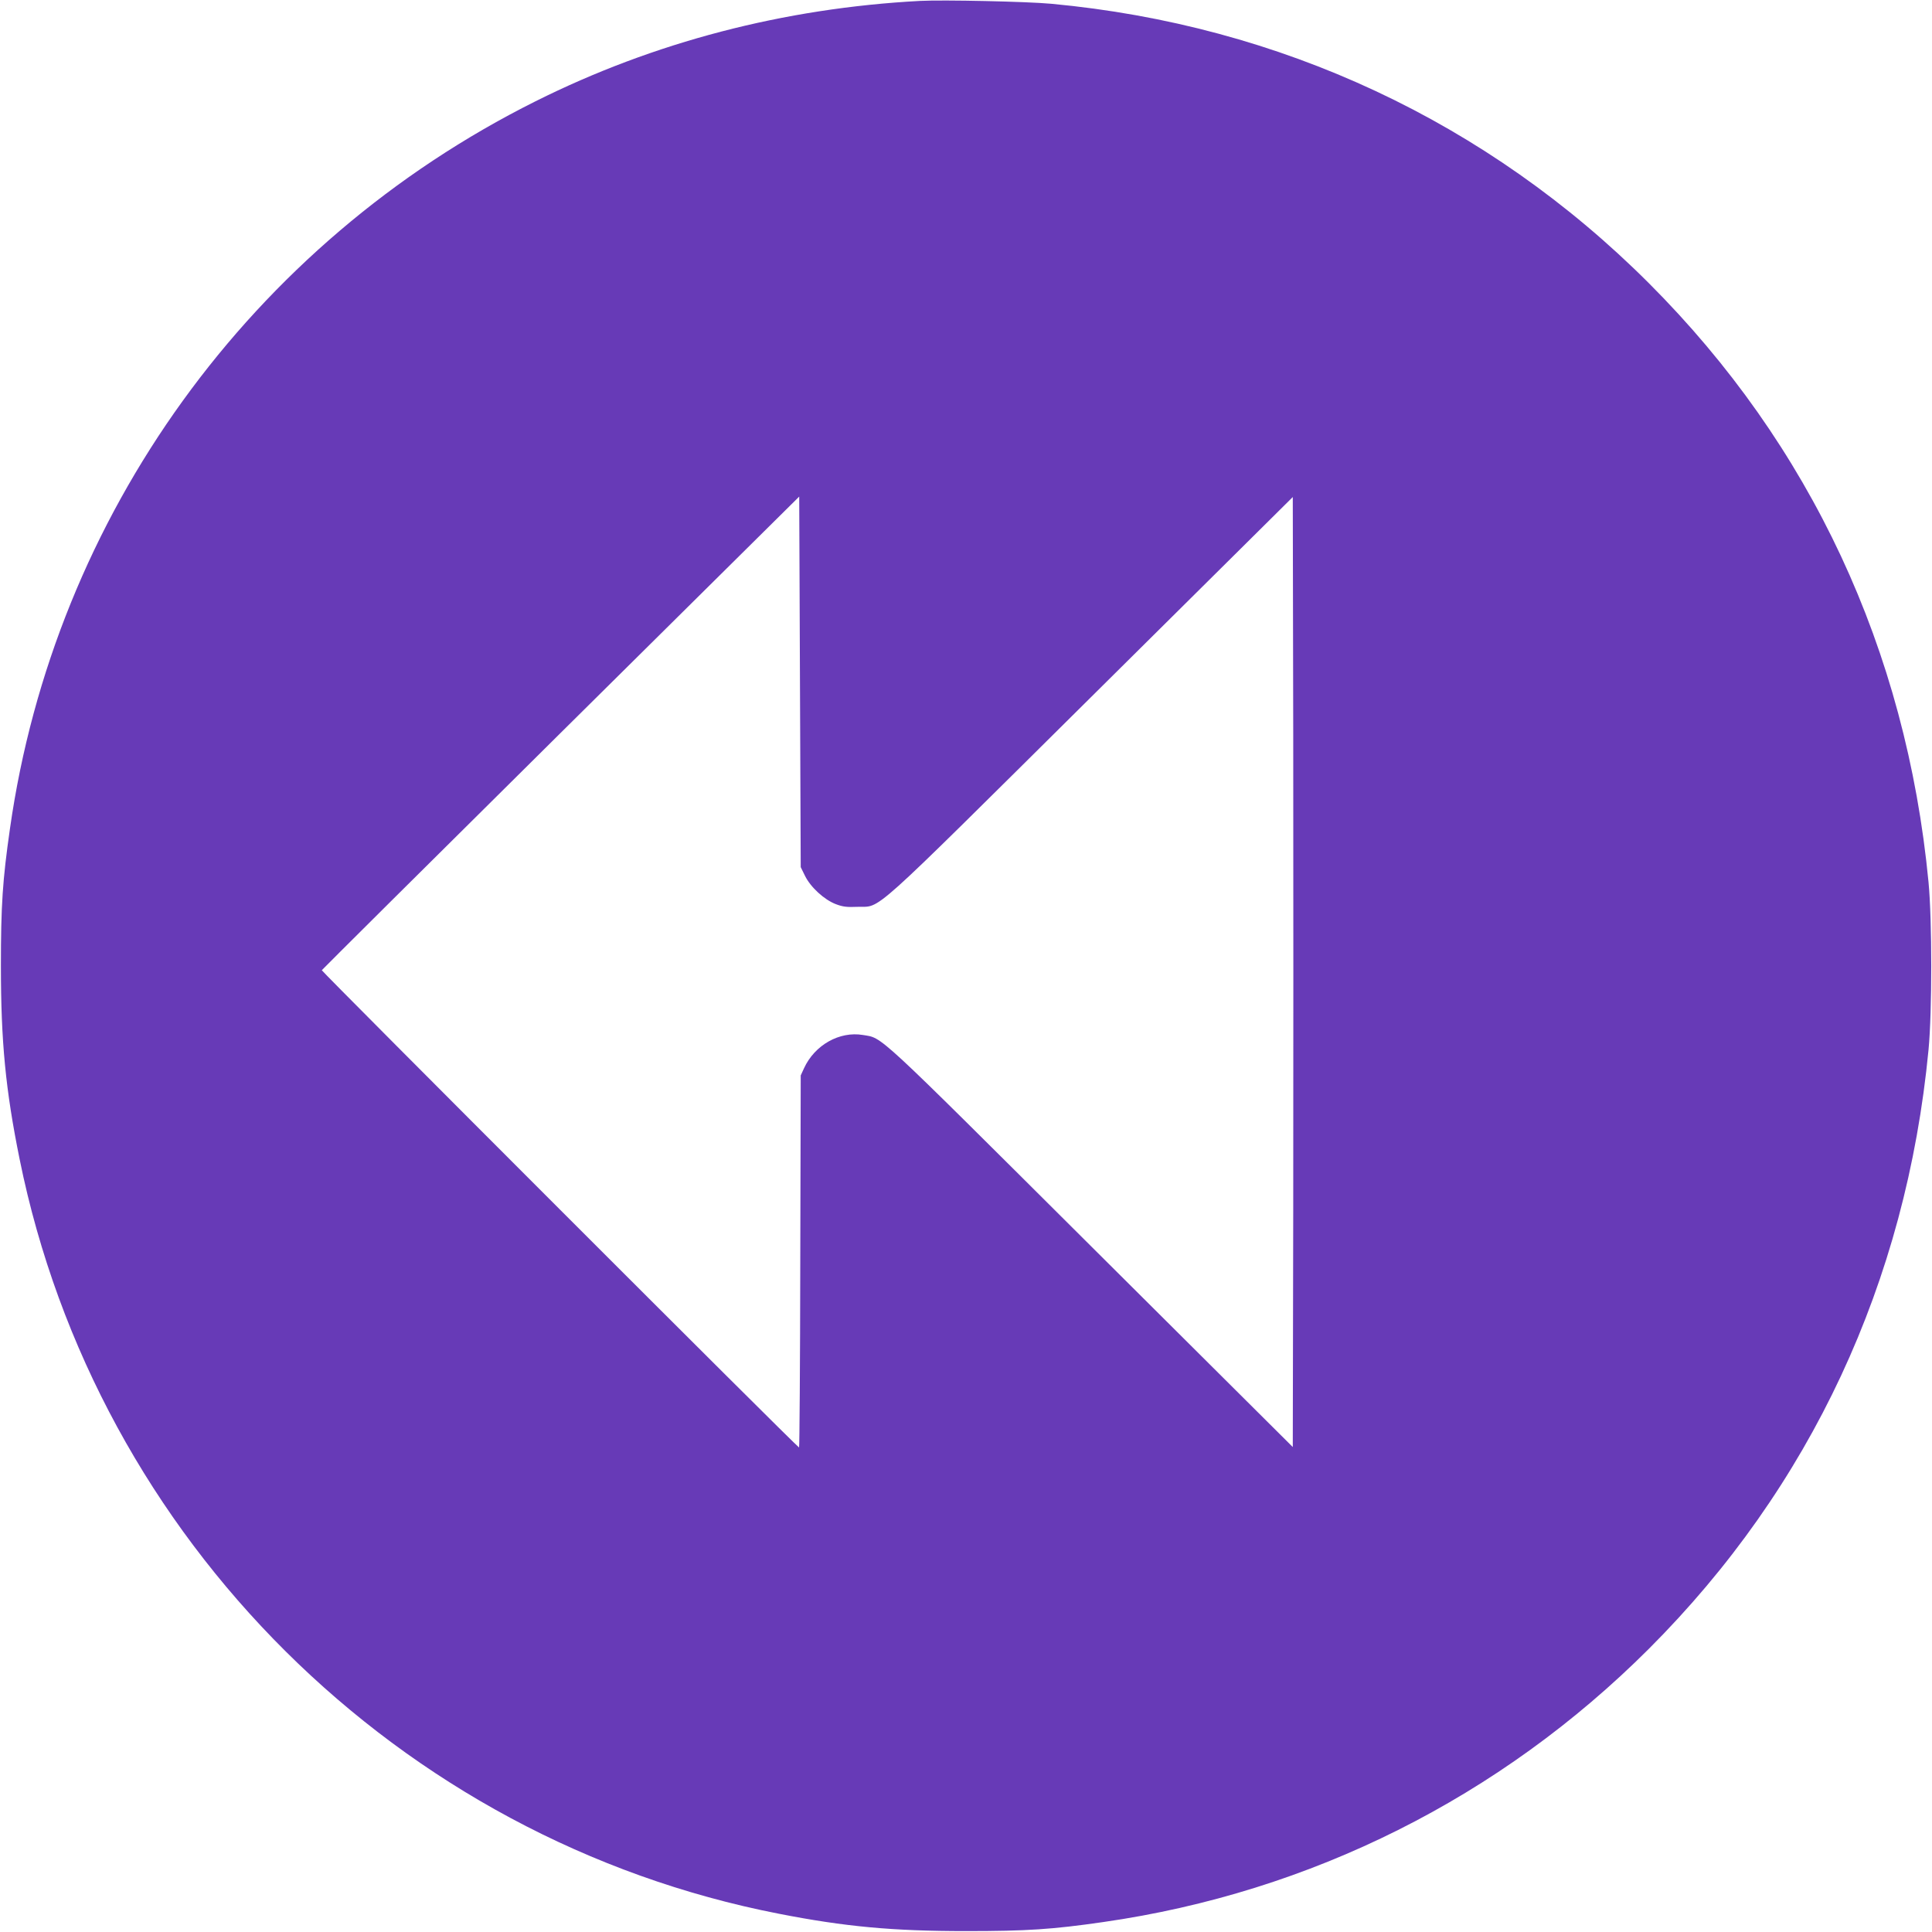 <?xml version="1.0" standalone="no"?>
<!DOCTYPE svg PUBLIC "-//W3C//DTD SVG 20010904//EN"
 "http://www.w3.org/TR/2001/REC-SVG-20010904/DTD/svg10.dtd">
<svg version="1.0" xmlns="http://www.w3.org/2000/svg"
 width="1280pt" height="1280pt" viewBox="0 0 1280 1280"
 preserveAspectRatio="xMidYMid meet">
<g transform="translate(0,1280) scale(0.1,-0.1)"
fill="#673ab7" stroke="none">
<path d="M6095 12794 c-901 -48 -1763 -273 -2547 -665 -1884 -941 -3187 -2744
-3482 -4819 -49 -341 -60 -508 -60 -910 0 -502 31 -821 124 -1280 510 -2519
2511 -4508 5030 -4999 439 -86 755 -115 1240 -115 403 0 571 11 910 60 1374
197 2629 826 3614 1810 1072 1072 1705 2428 1853 3969 24 252 24 858 0 1110
-148 1541 -781 2897 -1853 3969 -1068 1068 -2441 1710 -3959 1851 -162 15
-716 27 -870 19z m-762 -5796 c37 -76 128 -159 204 -188 47 -18 74 -21 143
-18 164 6 46 -100 1550 1391 l1335 1324 3 -1574 c1 -865 1 -2281 0 -3146 l-3
-1574 -1340 1334 c-1446 1440 -1374 1373 -1508 1396 -155 26 -319 -66 -390
-220 l-22 -48 -3 -1232 c-1 -678 -5 -1233 -8 -1233 -11 0 -3164 3154 -3162
3162 2 4 714 712 1583 1573 l1580 1565 5 -1228 5 -1227 28 -57z"/>
</g>
</svg>

